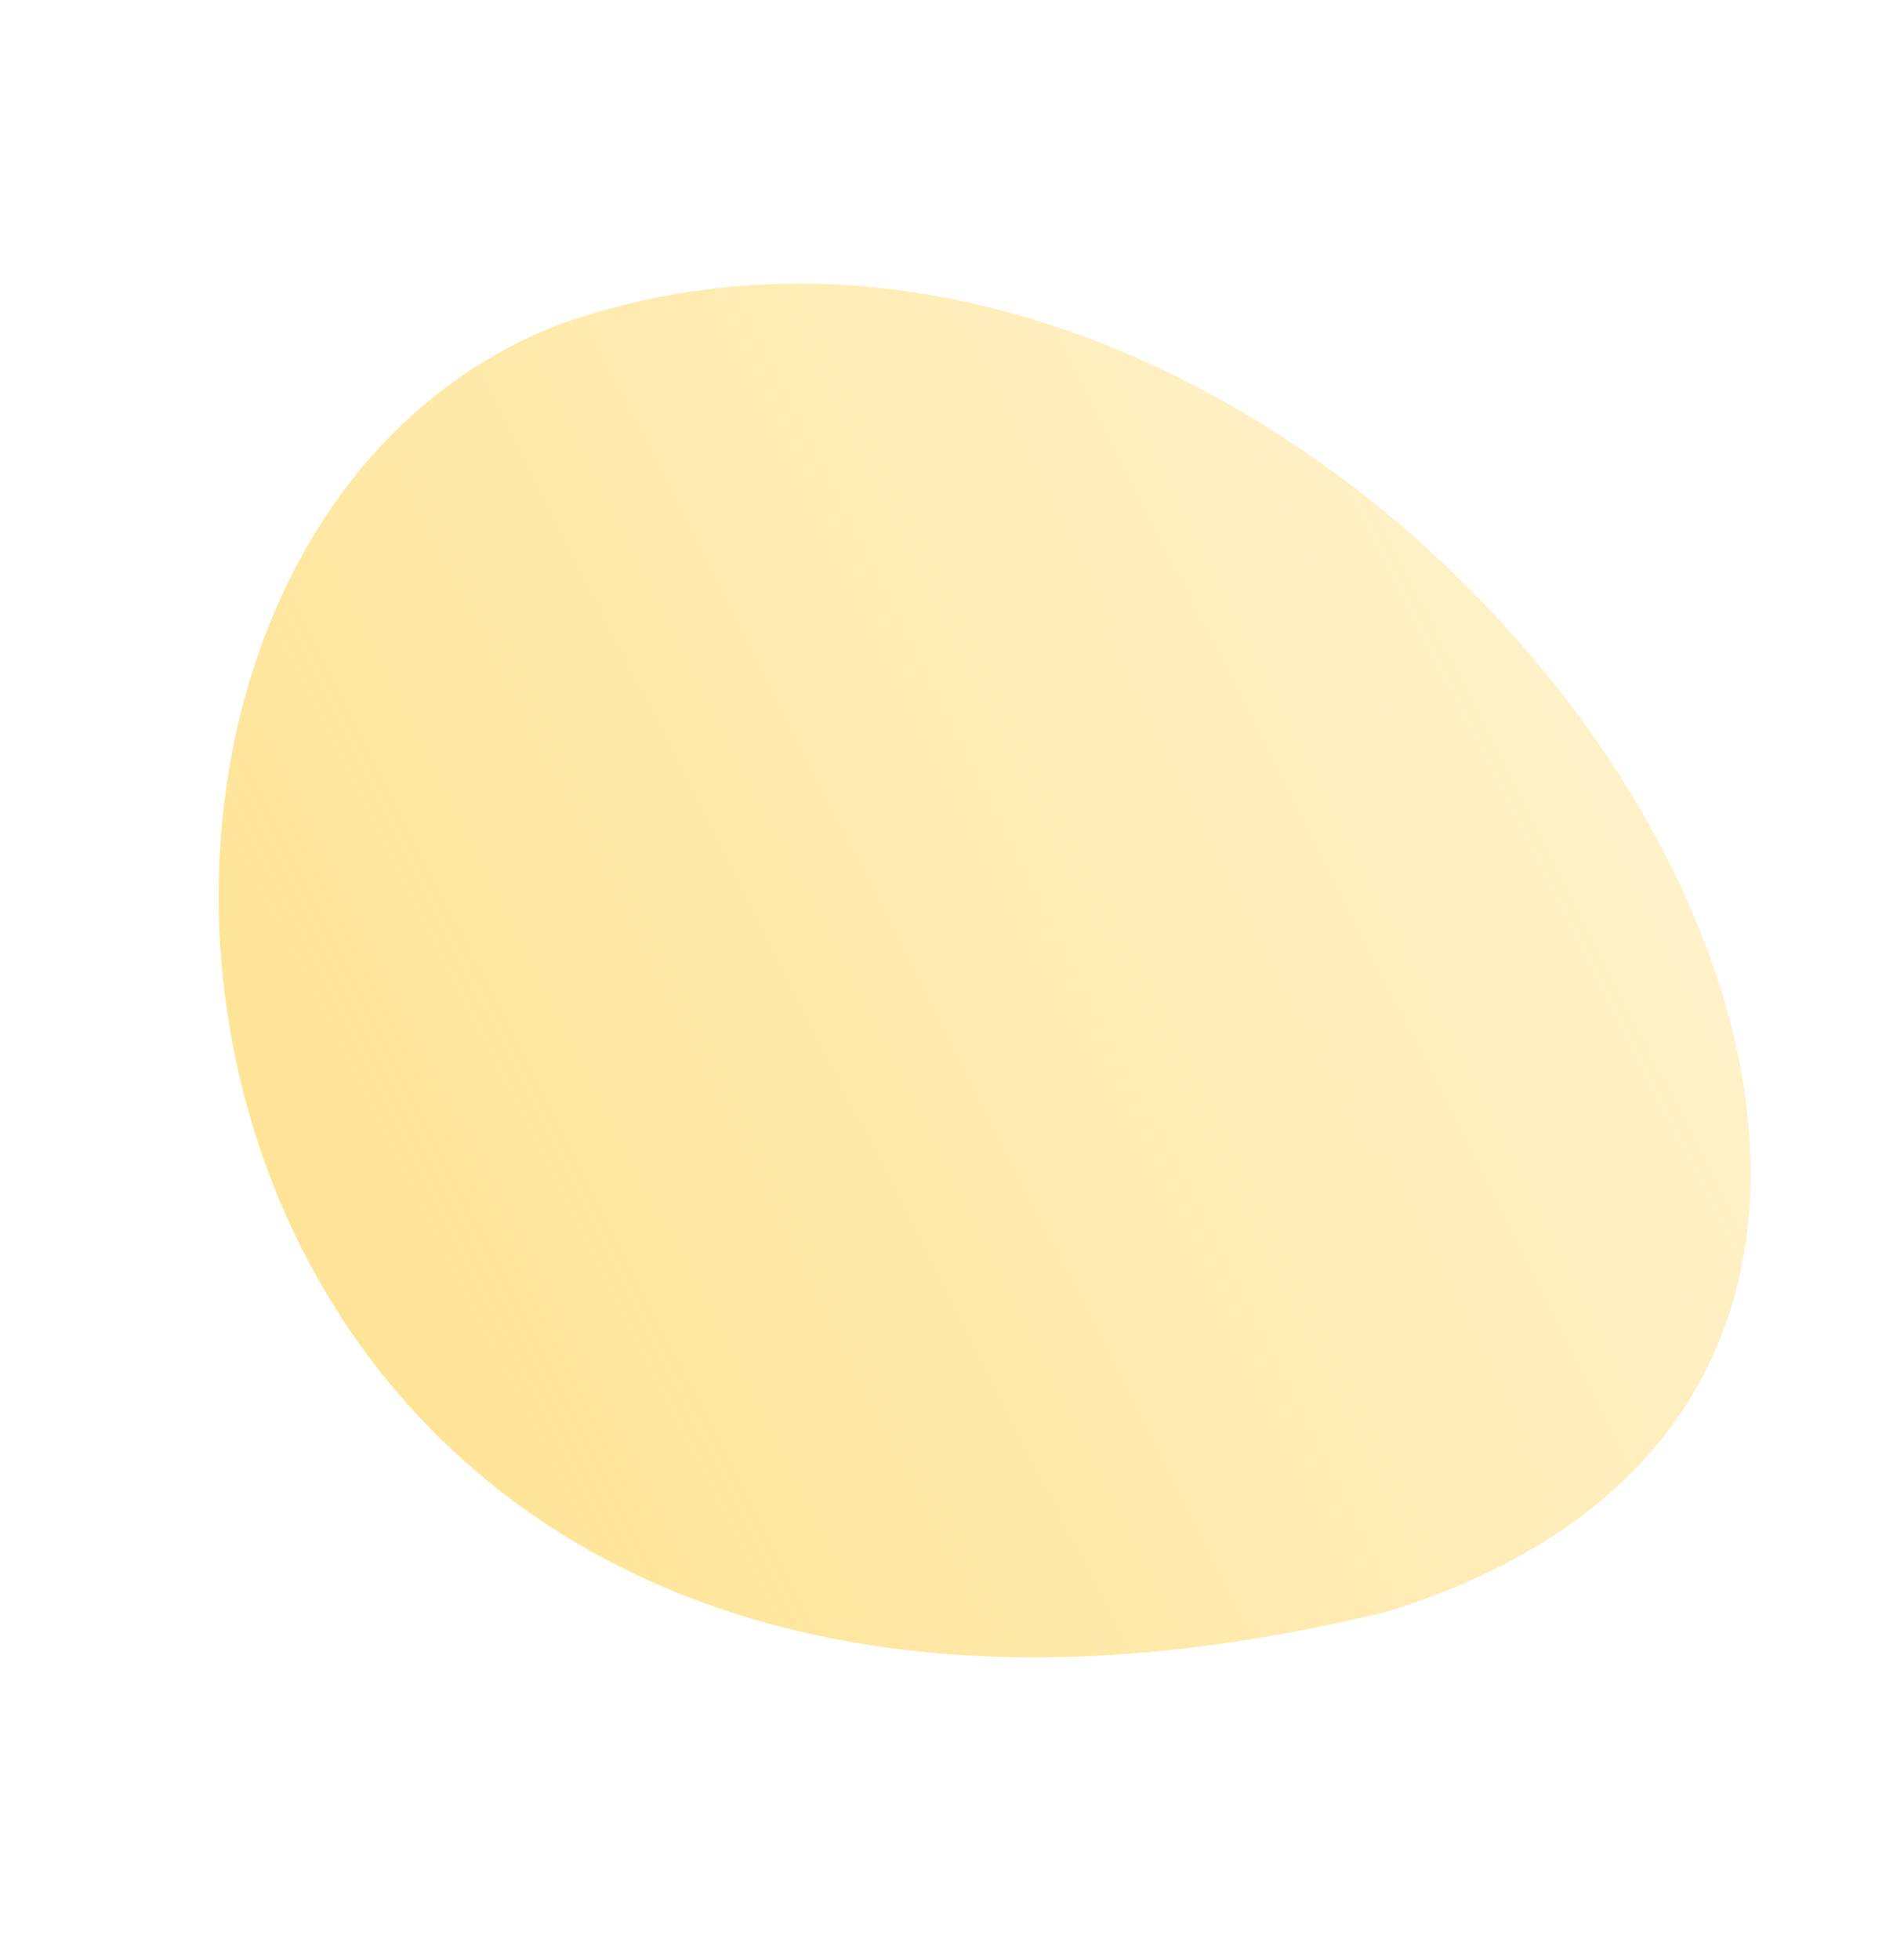 <svg xmlns="http://www.w3.org/2000/svg" xmlns:xlink="http://www.w3.org/1999/xlink" width="86.077" height="88.603" viewBox="0 0 86.077 88.603"><defs><linearGradient id="linear-gradient" x1="0.792" y1="0.529" x2="-0.528" y2="0.595" gradientUnits="objectBoundingBox"><stop offset="0" stop-color="#ffdd7b" stop-opacity="0.788"></stop><stop offset="1" stop-color="#ffdd7b" stop-opacity="0"></stop></linearGradient></defs><path id="Path_4876" data-name="Path 4876" d="M48.62,59.65C78.125,61.325,96.561,1.878,38.268-8.708-3.08-13.673,9.852,56.307,48.62,59.65Z" transform="translate(94.105 49.328) rotate(156)" fill="url(#linear-gradient)"></path></svg>